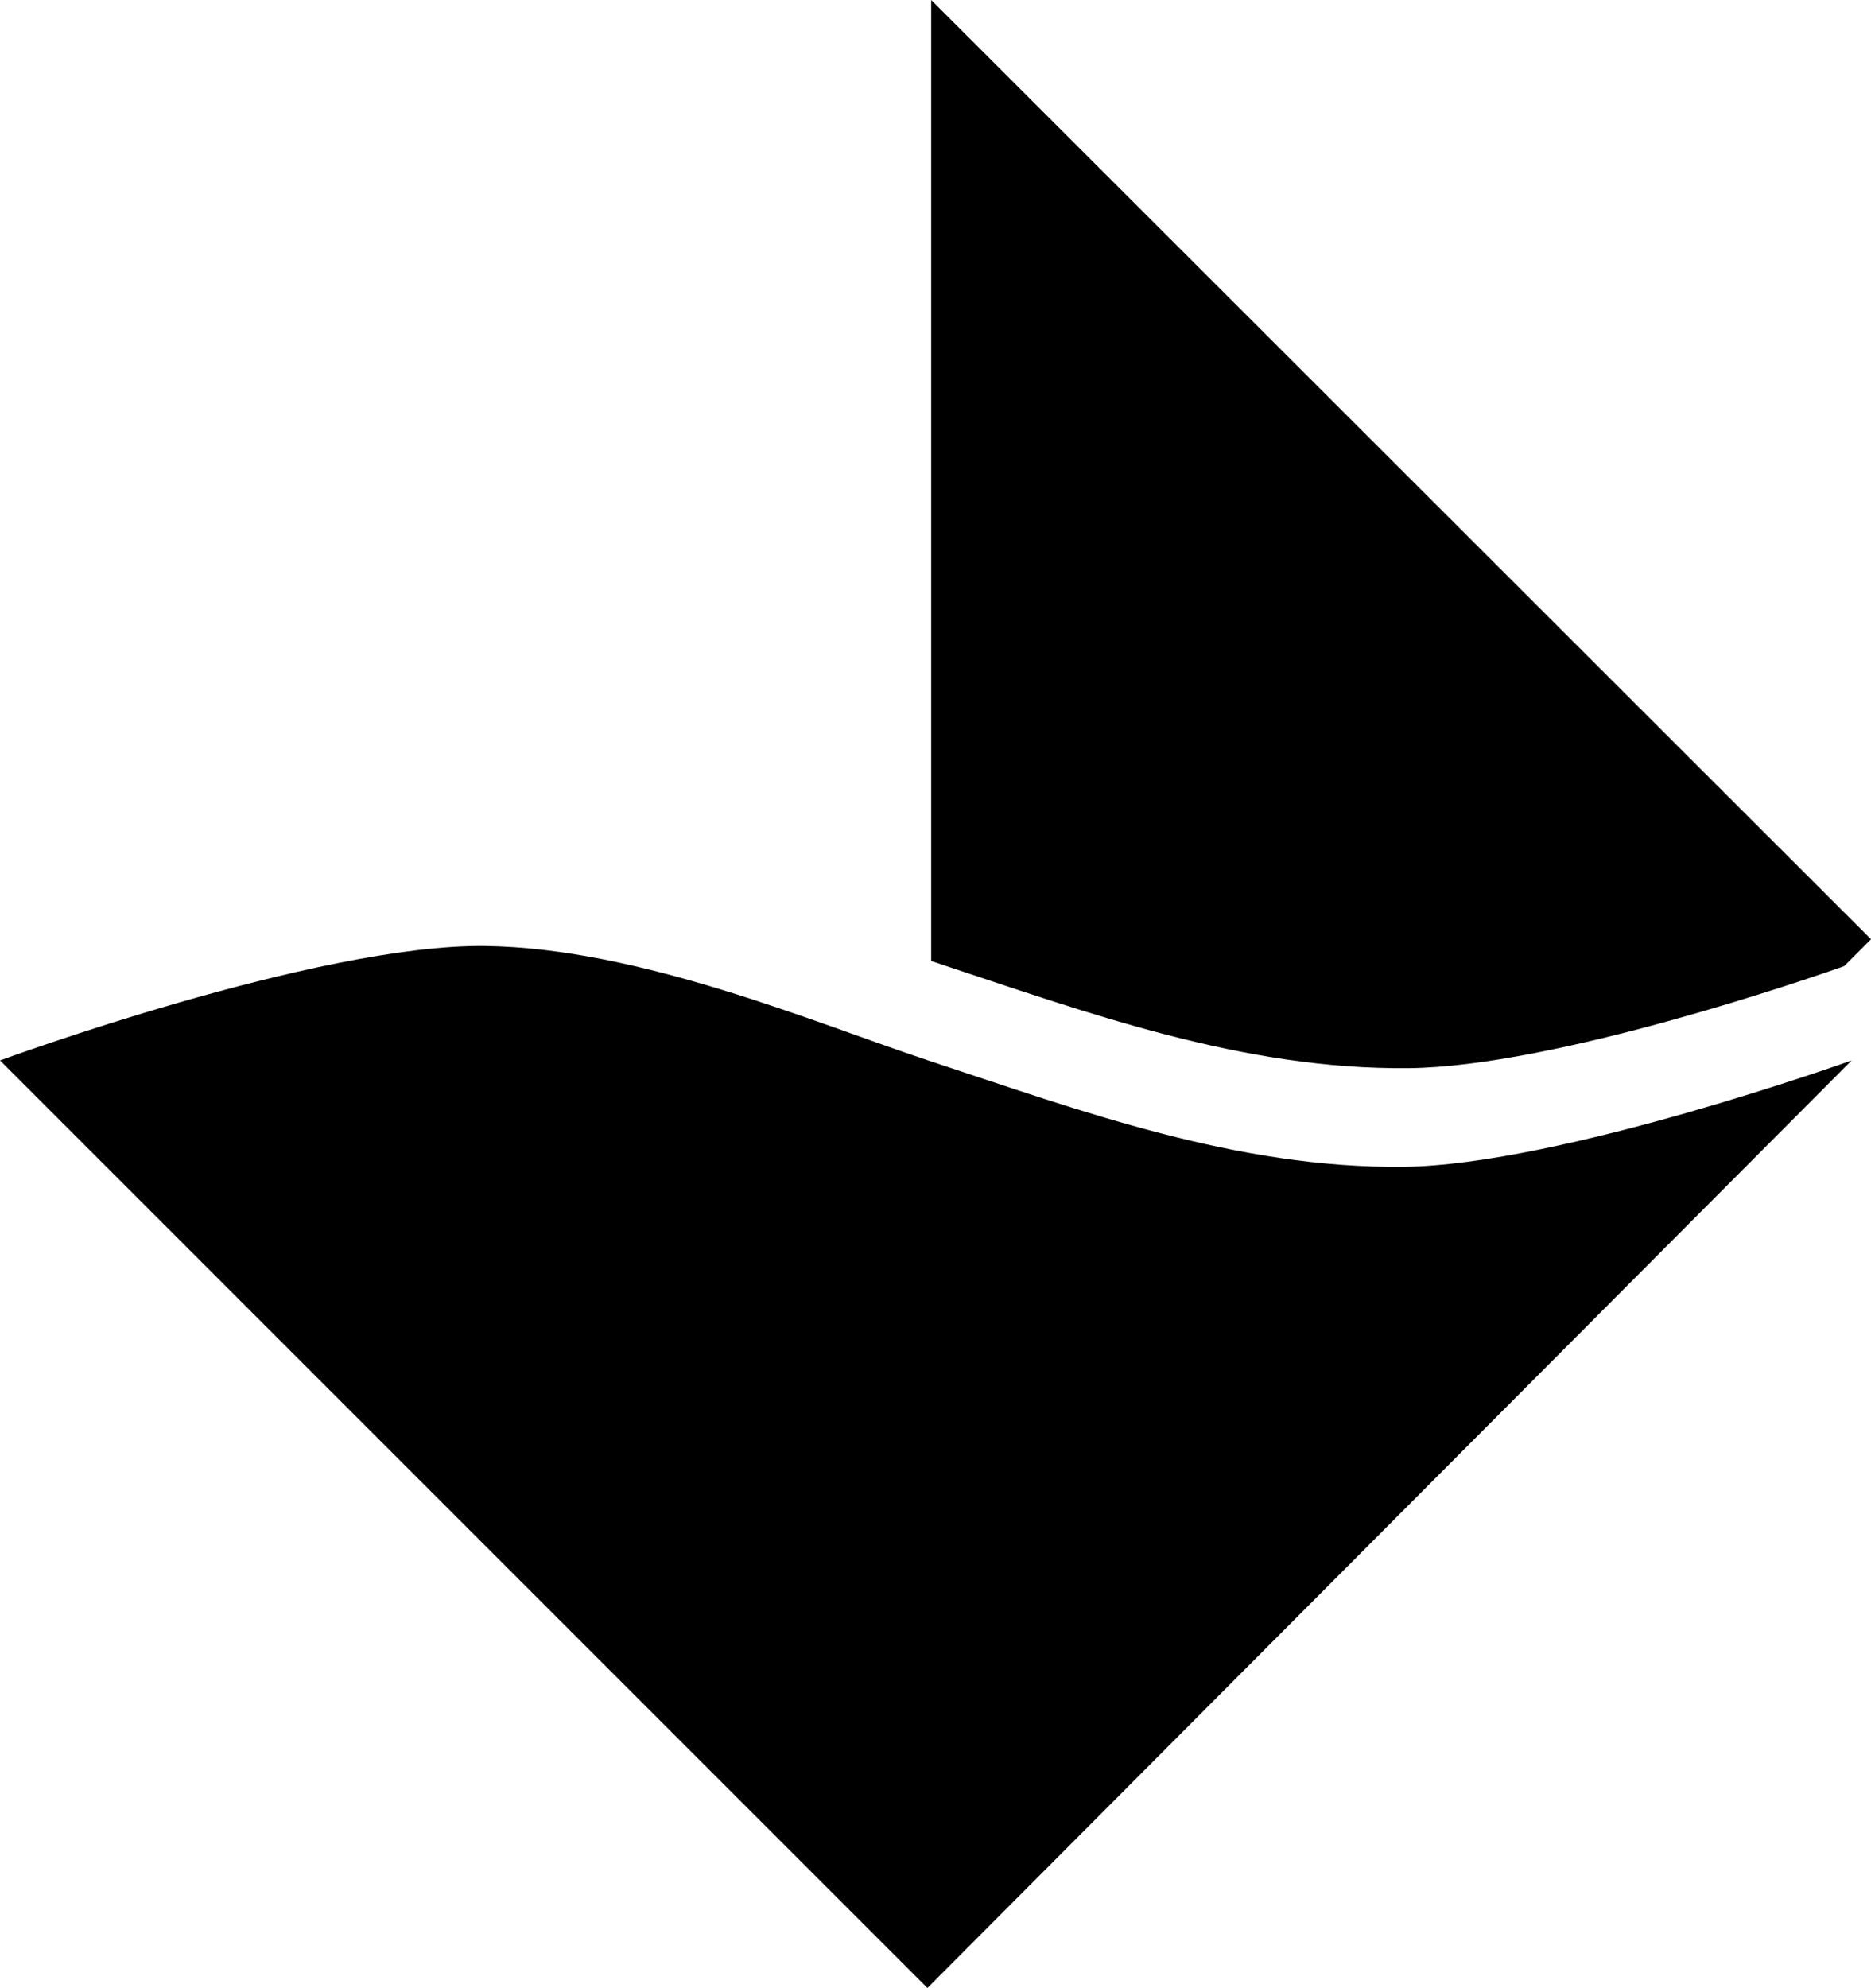 <?xml version="1.0" encoding="UTF-8" standalone="no"?>
<!-- Created with Inkscape (http://www.inkscape.org/) -->

<svg
   width="105.001mm"
   height="111.553mm"
   viewBox="0 0 105.001 111.553"
   version="1.1"
   id="svg1"
   inkscape:version="1.3.2 (091e20e, 2023-11-25, custom)"
   sodipodi:docname="Icon.svg"
   xmlns:inkscape="http://www.inkscape.org/namespaces/inkscape"
   xmlns:sodipodi="http://sodipodi.sourceforge.net/DTD/sodipodi-0.dtd"
   xmlns="http://www.w3.org/2000/svg"
   xmlns:svg="http://www.w3.org/2000/svg">
  <sodipodi:namedview
     id="namedview1"
     pagecolor="#ffffff"
     bordercolor="#000000"
     borderopacity="0.25"
     inkscape:showpageshadow="2"
     inkscape:pageopacity="0.0"
     inkscape:pagecheckerboard="0"
     inkscape:deskcolor="#d1d1d1"
     inkscape:document-units="mm"
     inkscape:zoom="0.51717105"
     inkscape:cx="317.10978"
     inkscape:cy="582.97927"
     inkscape:window-width="1920"
     inkscape:window-height="1017"
     inkscape:window-x="-8"
     inkscape:window-y="-8"
     inkscape:window-maximized="1"
     inkscape:current-layer="g1" />
  <defs
     id="defs1" />
  <g
     inkscape:label="Calque 1"
     inkscape:groupmode="layer"
     id="layer1"
     transform="translate(-59.056,-123.753)">
    <g
       id="g1">
      <path
         id="path11"
         style="display:inline;fill:#000000;fill-opacity:1;fill-rule:nonzero;stroke:none;stroke-width:4.065;stroke-linecap:round;stroke-linejoin:round;stroke-dasharray:none;stroke-opacity:1"
         d="m 162.97,183.258 c 0,0 -16.391,5.877 -25.142,5.969 -9.355,0.098 -18.028,-3.107 -26.679,-5.969 -6.334,-2.096 -16.176,-6.312 -24.871,-6.421 -9.445,-0.118 -27.222,6.421 -27.222,6.421 l 52.047,52.047 z"
         sodipodi:nodetypes="csssccc"
         inkscape:label="Wave" />
      <path
         id="path2-0"
         style="fill:#000000;stroke:none;stroke-width:4.093;stroke-linecap:round;stroke-linejoin:round;stroke-dasharray:none;stroke-opacity:1"
         inkscape:label="Sail"
         inkscape:transform-center-x="-8.7906239"
         d="m 111.314,123.753 v 53.923 c 0.039,0.013 0.092,0.033 0.131,0.046 8.652,2.862 17.325,6.067 26.68,5.969 8.169,-0.086 22.49,-5.043 24.425,-5.724 l 1.509,-1.508 z" />
    </g>
  </g>
</svg>

